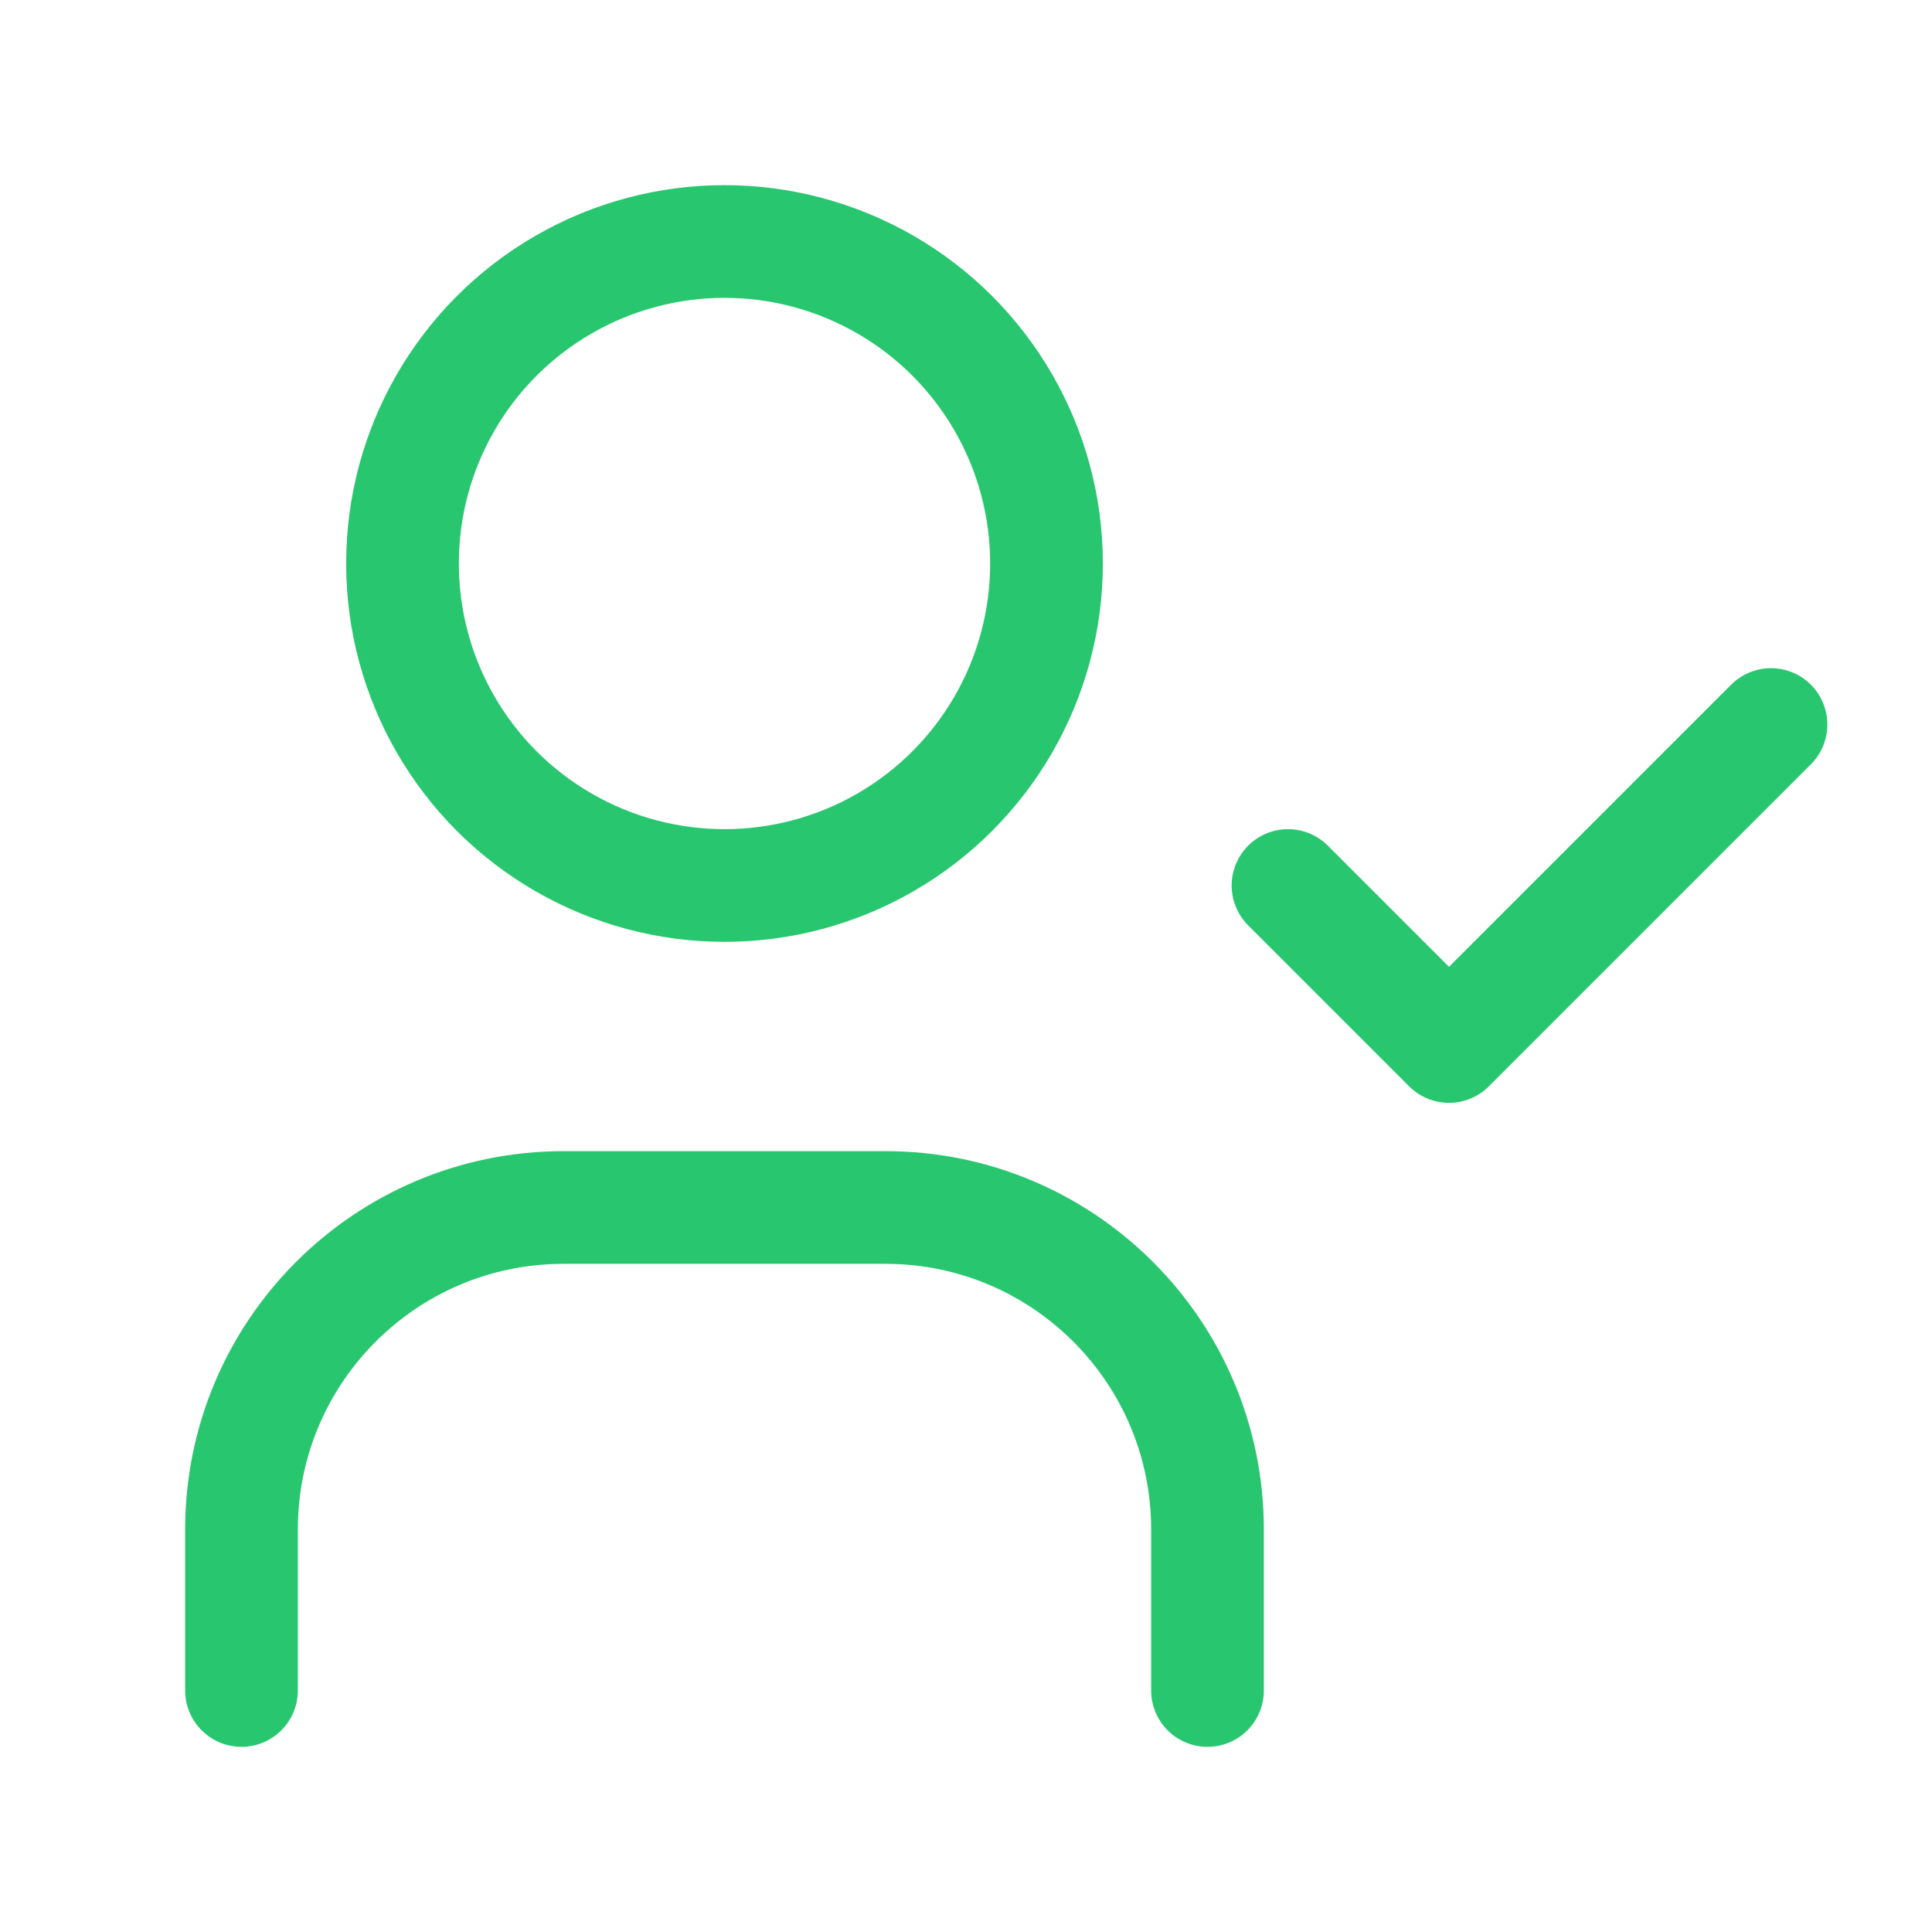<svg width="30" height="30" viewBox="0 0 30 30" fill="none" xmlns="http://www.w3.org/2000/svg">
<circle cx="11.25" cy="8.75" r="5" stroke="#28C76F" stroke-width="1.75" stroke-linecap="round" stroke-linejoin="round"/>
<path d="M3.75 26.25V23.75C3.75 20.989 5.989 18.75 8.75 18.75H13.75C16.511 18.75 18.75 20.989 18.75 23.75V26.25" stroke="#28C76F" stroke-width="1.75" stroke-linecap="round" stroke-linejoin="round"/>
<path d="M20 13.75L22.5 16.25L27.5 11.25" stroke="#28C76F" stroke-width="1.75" stroke-linecap="round" stroke-linejoin="round"/>
</svg>

